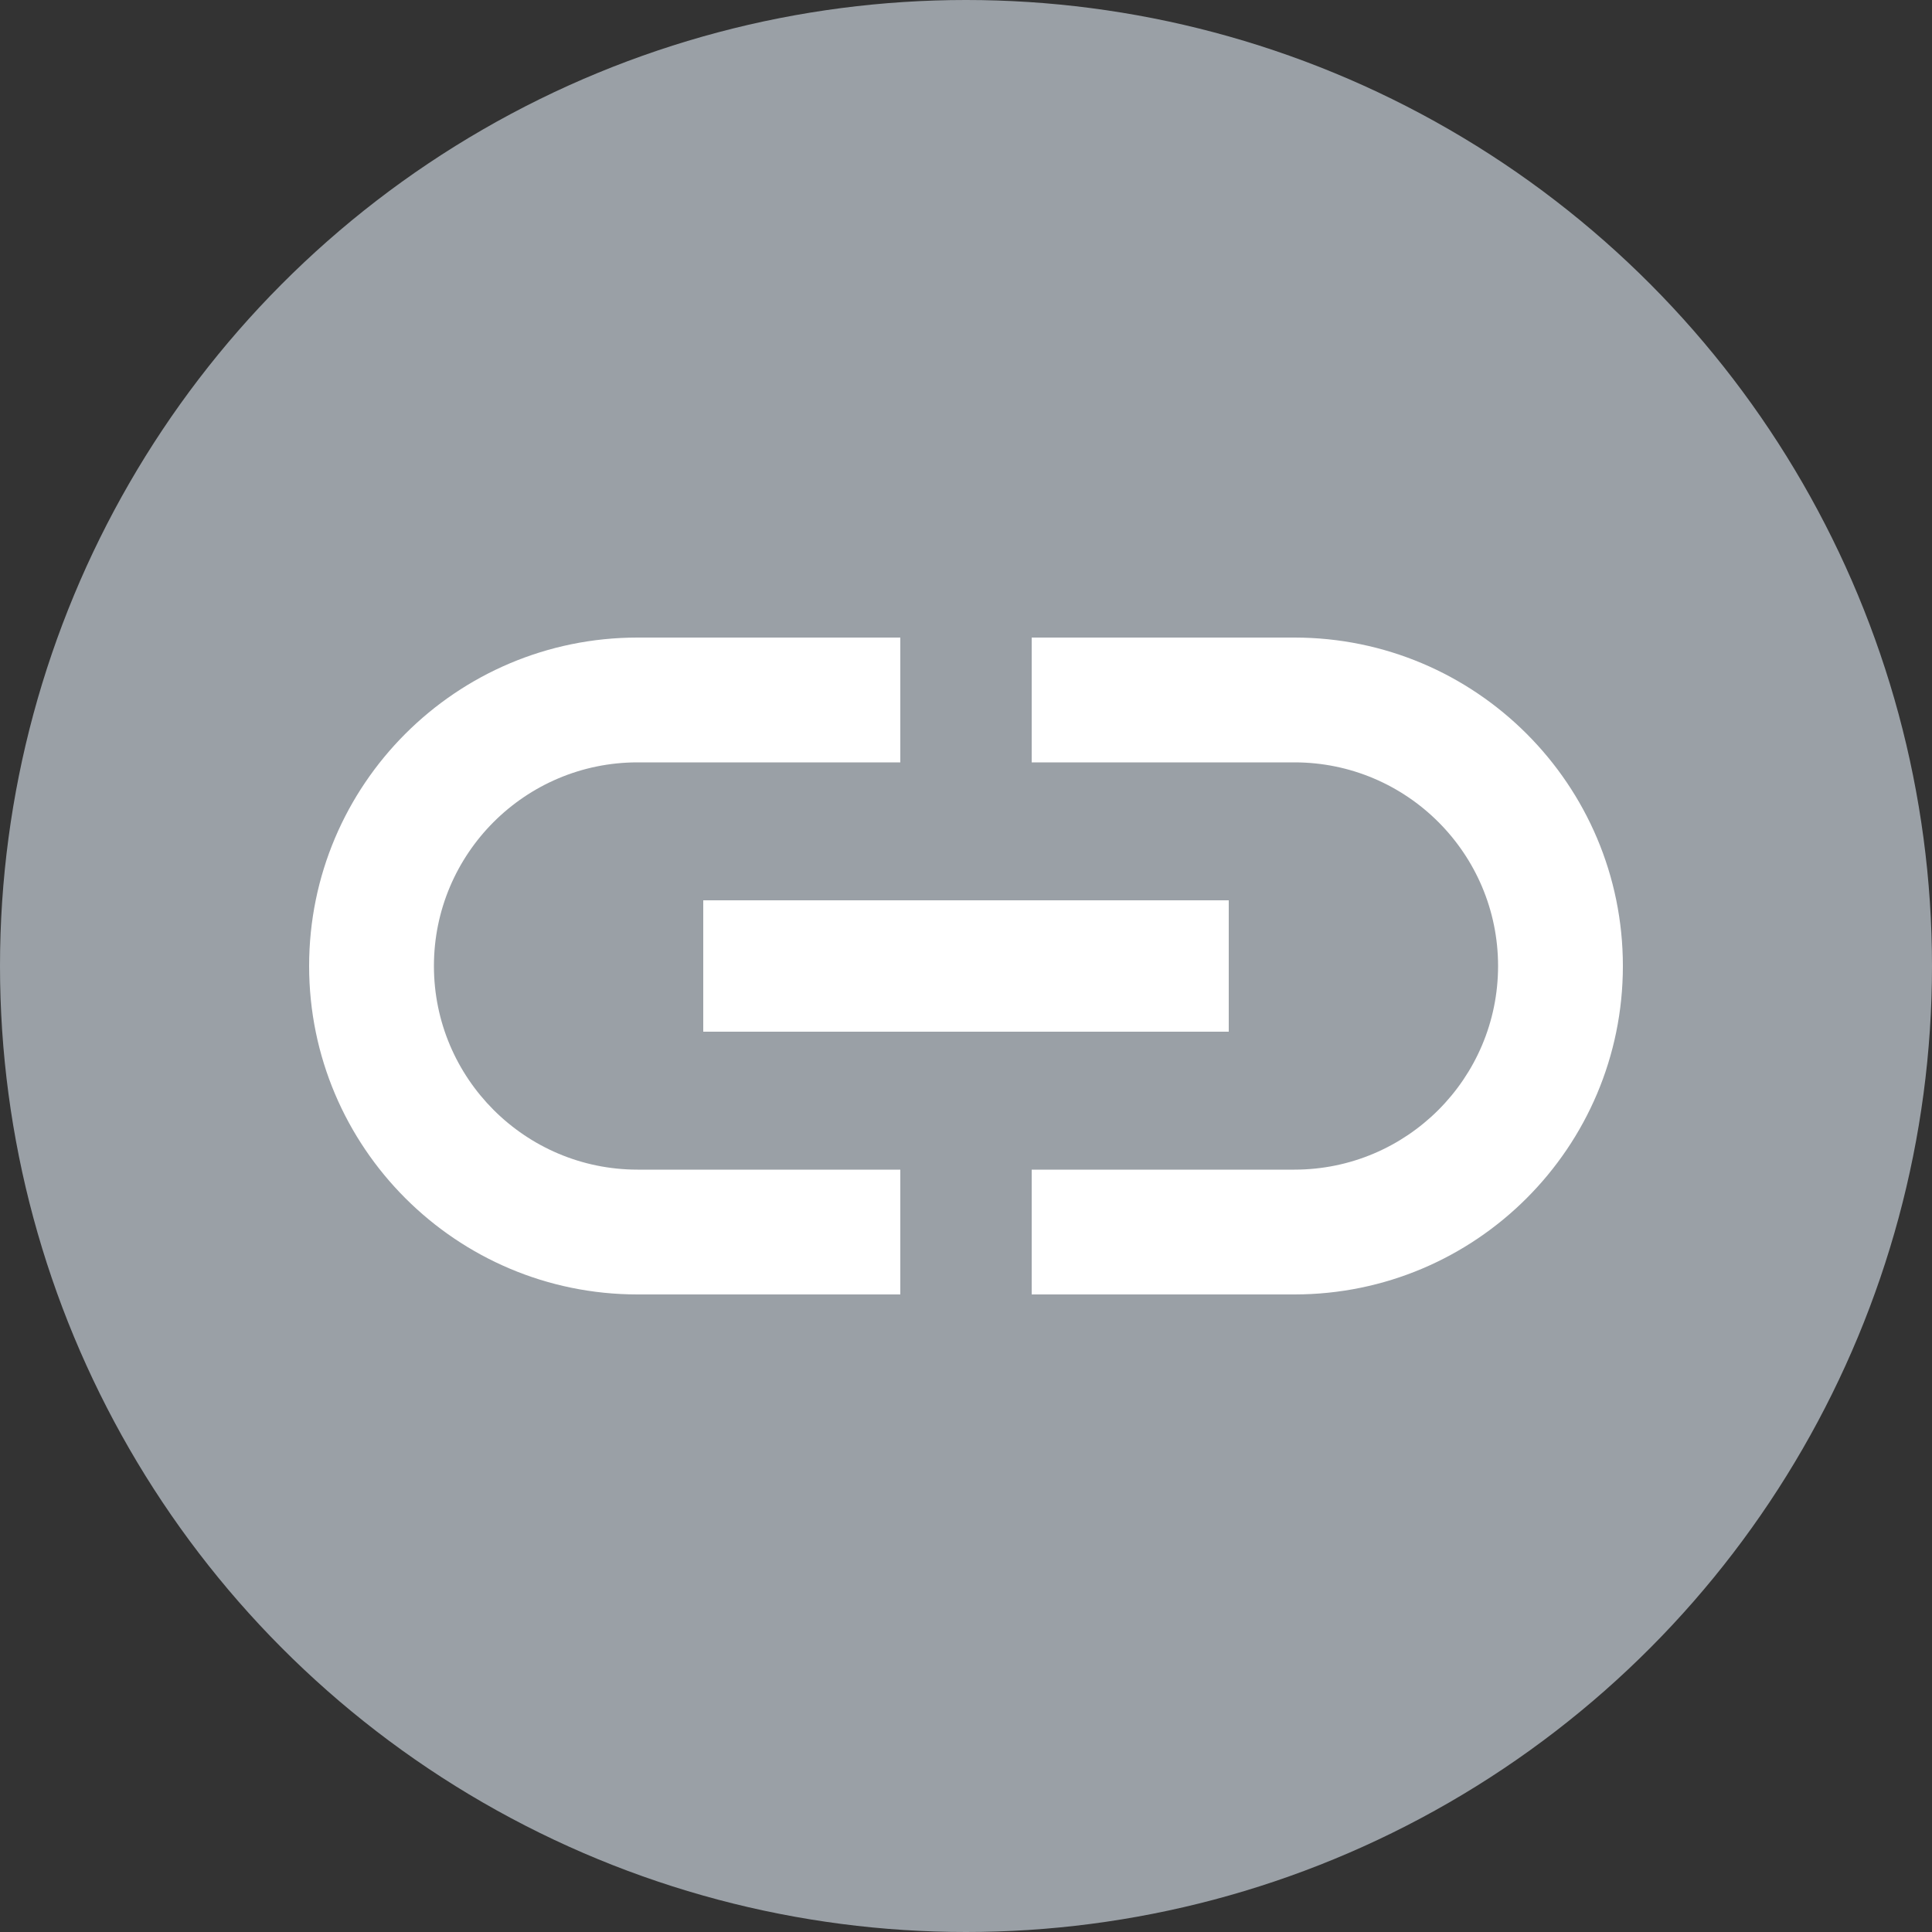 <svg width="25" height="25" viewBox="0 0 25 25" fill="none" xmlns="http://www.w3.org/2000/svg">
<rect x="0" y="0" width="25" height="25" fill="#333333" stroke="none"/>
<circle cx="12.5" cy="12.5" r="12.5" fill="#9AA0A6"/>
<path d="M16.75 8.25H13.35V9.865H16.75C18.204 9.865 19.385 11.046 19.385 12.5C19.385 13.954 18.204 15.135 16.75 15.135H13.35V16.75H16.75C19.096 16.75 21 14.846 21 12.5C21 10.154 19.096 8.25 16.75 8.25Z" fill="white"/>
<path d="M5.615 12.5C5.615 11.046 6.796 9.865 8.25 9.865H11.65V8.25H8.25C5.904 8.25 4 10.154 4 12.5C4 14.846 5.904 16.75 8.25 16.75H11.65V15.135H8.25C6.797 15.135 5.615 13.954 5.615 12.5Z" fill="white"/>
<path d="M15.9 11.65H9.1V13.35H15.9V11.65Z" fill="white"/>
</svg>
